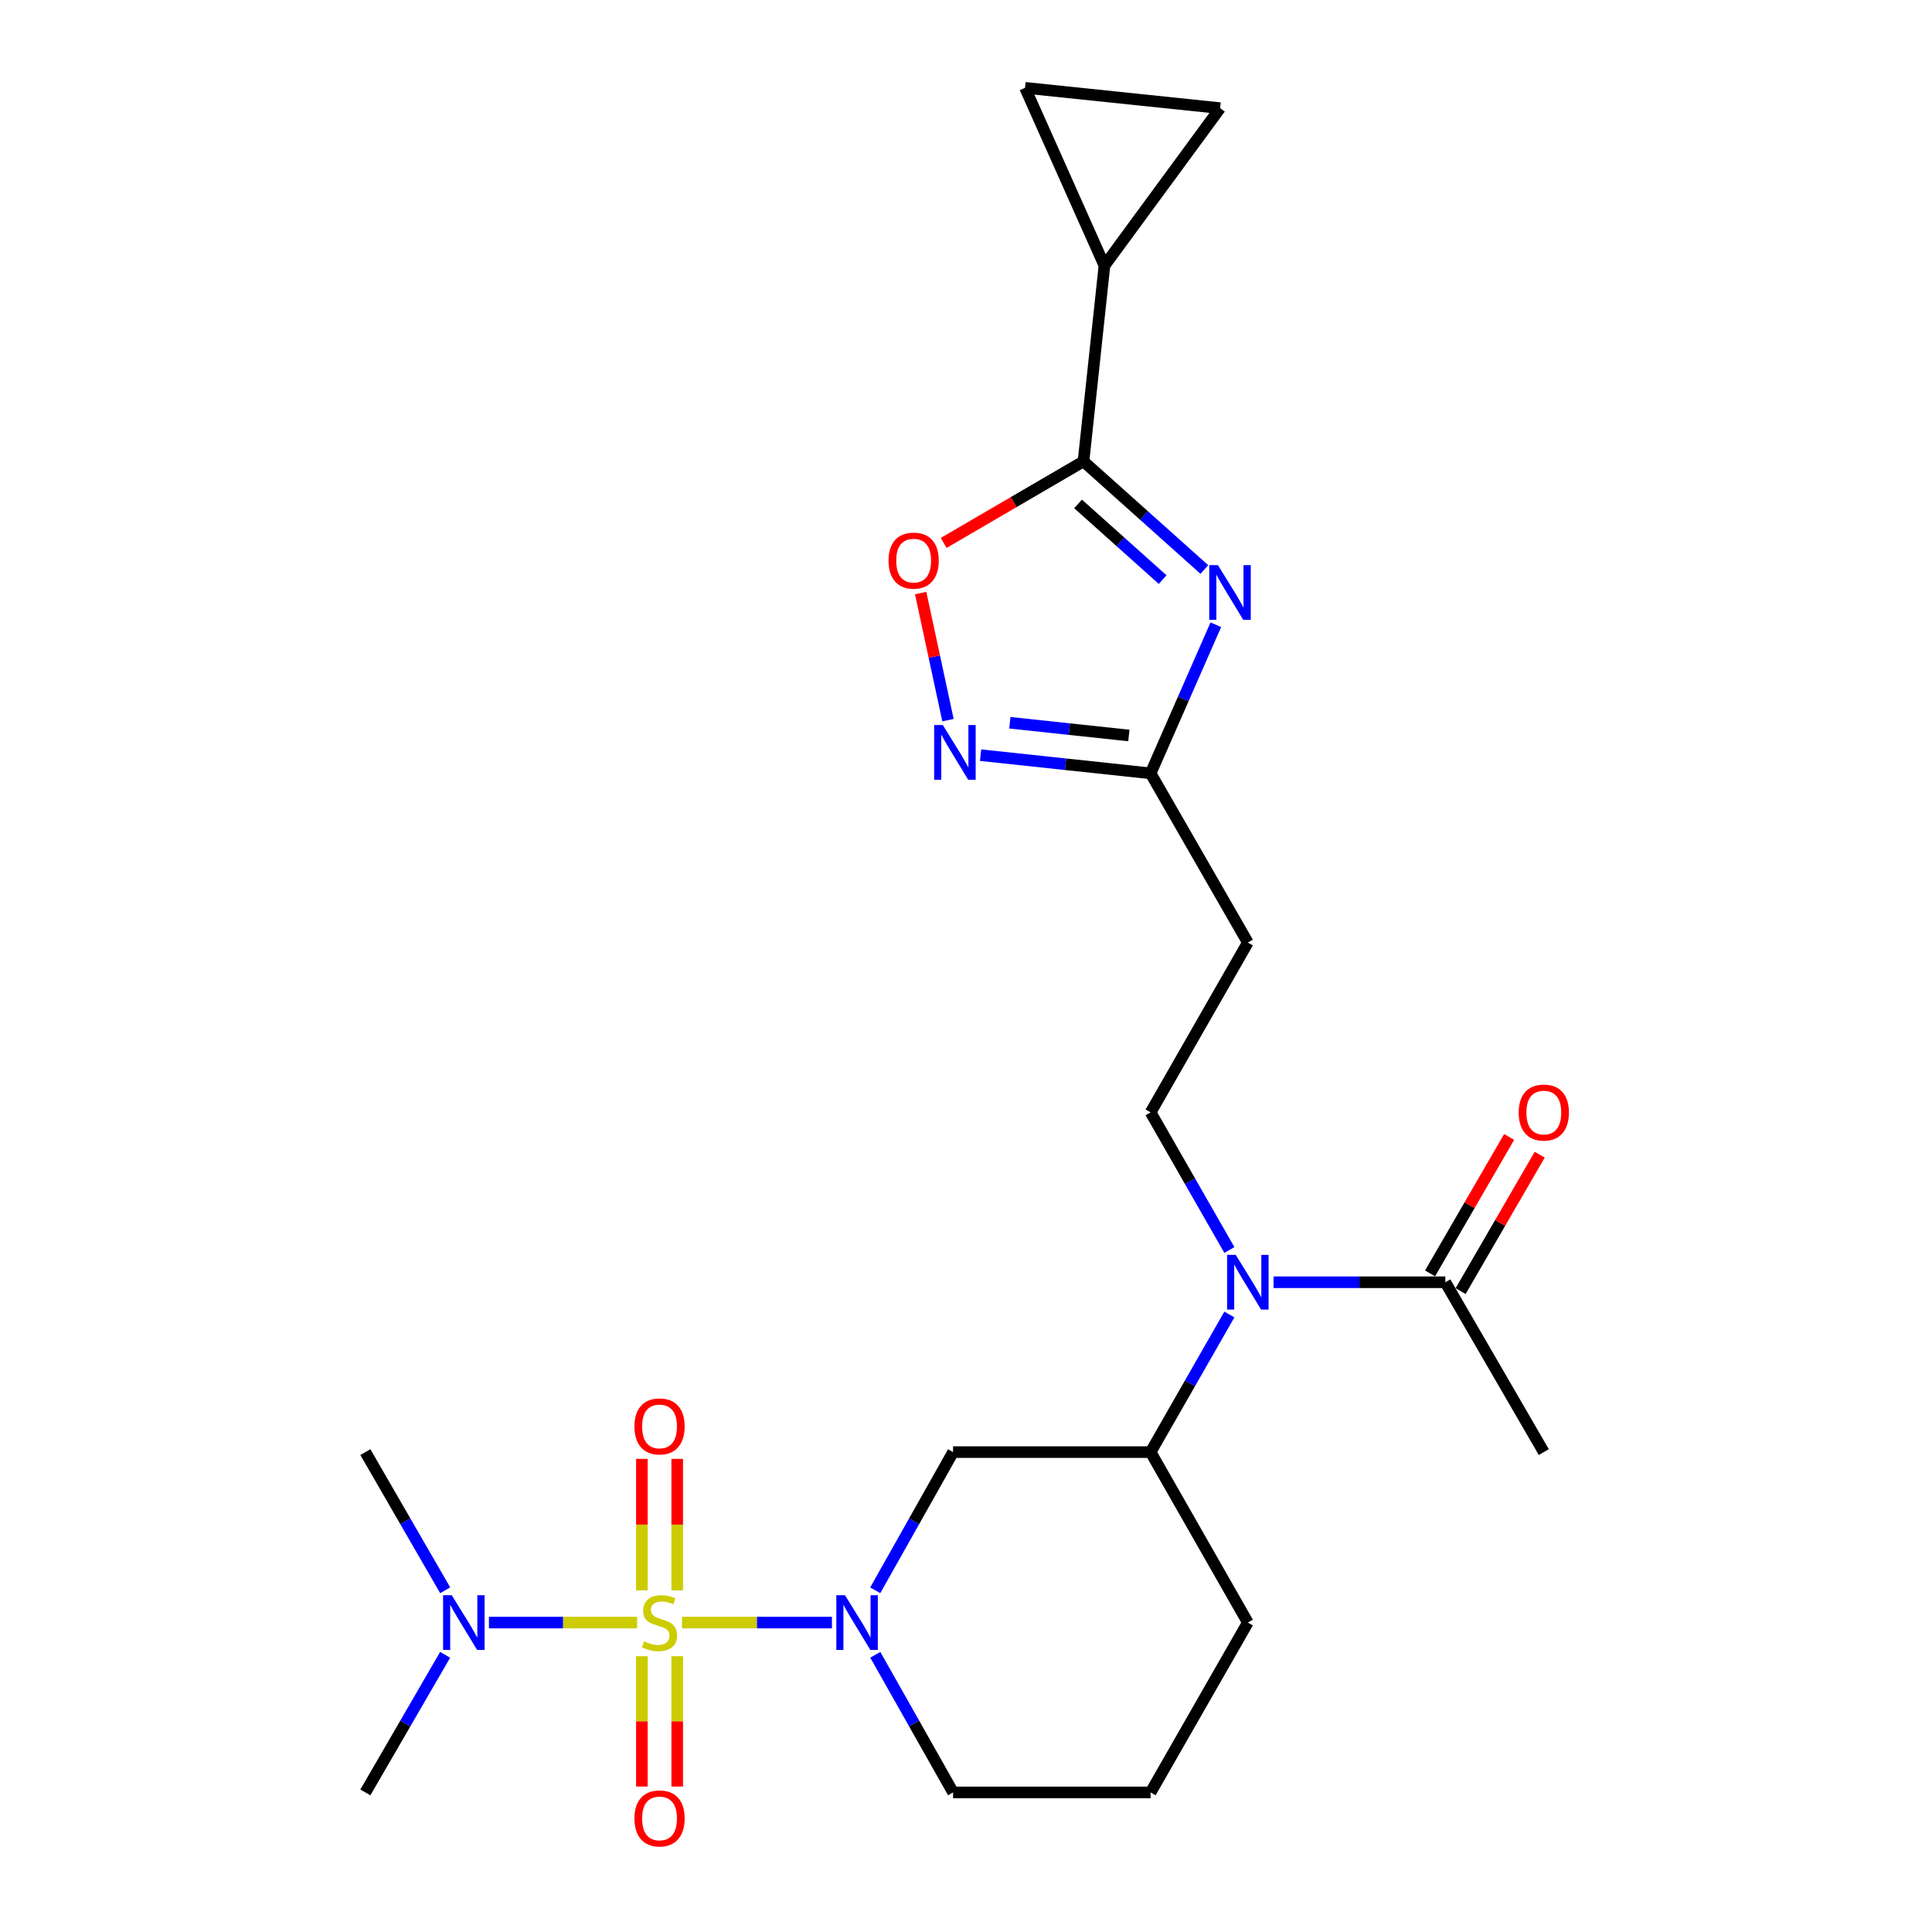 <?xml version='1.0' encoding='iso-8859-1'?>
<svg version='1.1' baseProfile='full'
              xmlns='http://www.w3.org/2000/svg'
                      xmlns:rdkit='http://www.rdkit.org/xml'
                      xmlns:xlink='http://www.w3.org/1999/xlink'
                  xml:space='preserve'
width='1000px' height='1000px' viewBox='0 0 1000 1000'>
<!-- END OF HEADER -->
<rect style='opacity:1.0;fill:#FFFFFF;stroke:none' width='1000' height='1000' x='0' y='0'> </rect>
<path class='bond-0' d='M 353.015,839.833 L 391.816,839.833' style='fill:none;fill-rule:evenodd;stroke:#CCCC00;stroke-width:6px;stroke-linecap:butt;stroke-linejoin:miter;stroke-opacity:1' />
<path class='bond-0' d='M 391.816,839.833 L 430.616,839.833' style='fill:none;fill-rule:evenodd;stroke:#0000FF;stroke-width:6px;stroke-linecap:butt;stroke-linejoin:miter;stroke-opacity:1' />
<path class='bond-10' d='M 329.767,839.833 L 291.415,839.833' style='fill:none;fill-rule:evenodd;stroke:#CCCC00;stroke-width:6px;stroke-linecap:butt;stroke-linejoin:miter;stroke-opacity:1' />
<path class='bond-10' d='M 291.415,839.833 L 253.064,839.833' style='fill:none;fill-rule:evenodd;stroke:#0000FF;stroke-width:6px;stroke-linecap:butt;stroke-linejoin:miter;stroke-opacity:1' />
<path class='bond-16' d='M 332.236,857.245 L 332.236,890.979' style='fill:none;fill-rule:evenodd;stroke:#CCCC00;stroke-width:6px;stroke-linecap:butt;stroke-linejoin:miter;stroke-opacity:1' />
<path class='bond-16' d='M 332.236,890.979 L 332.236,924.713' style='fill:none;fill-rule:evenodd;stroke:#FF0000;stroke-width:6px;stroke-linecap:butt;stroke-linejoin:miter;stroke-opacity:1' />
<path class='bond-16' d='M 350.522,857.245 L 350.522,890.979' style='fill:none;fill-rule:evenodd;stroke:#CCCC00;stroke-width:6px;stroke-linecap:butt;stroke-linejoin:miter;stroke-opacity:1' />
<path class='bond-16' d='M 350.522,890.979 L 350.522,924.713' style='fill:none;fill-rule:evenodd;stroke:#FF0000;stroke-width:6px;stroke-linecap:butt;stroke-linejoin:miter;stroke-opacity:1' />
<path class='bond-17' d='M 350.522,823.173 L 350.522,789.143' style='fill:none;fill-rule:evenodd;stroke:#CCCC00;stroke-width:6px;stroke-linecap:butt;stroke-linejoin:miter;stroke-opacity:1' />
<path class='bond-17' d='M 350.522,789.143 L 350.522,755.114' style='fill:none;fill-rule:evenodd;stroke:#FF0000;stroke-width:6px;stroke-linecap:butt;stroke-linejoin:miter;stroke-opacity:1' />
<path class='bond-17' d='M 332.236,823.173 L 332.236,789.143' style='fill:none;fill-rule:evenodd;stroke:#CCCC00;stroke-width:6px;stroke-linecap:butt;stroke-linejoin:miter;stroke-opacity:1' />
<path class='bond-17' d='M 332.236,789.143 L 332.236,755.114' style='fill:none;fill-rule:evenodd;stroke:#FF0000;stroke-width:6px;stroke-linecap:butt;stroke-linejoin:miter;stroke-opacity:1' />
<path class='bond-6' d='M 453.022,823.141 L 473.166,787.376' style='fill:none;fill-rule:evenodd;stroke:#0000FF;stroke-width:6px;stroke-linecap:butt;stroke-linejoin:miter;stroke-opacity:1' />
<path class='bond-6' d='M 473.166,787.376 L 493.31,751.61' style='fill:none;fill-rule:evenodd;stroke:#000000;stroke-width:6px;stroke-linecap:butt;stroke-linejoin:miter;stroke-opacity:1' />
<path class='bond-19' d='M 453.051,856.517 L 473.18,892.134' style='fill:none;fill-rule:evenodd;stroke:#0000FF;stroke-width:6px;stroke-linecap:butt;stroke-linejoin:miter;stroke-opacity:1' />
<path class='bond-19' d='M 473.18,892.134 L 493.31,927.75' style='fill:none;fill-rule:evenodd;stroke:#000000;stroke-width:6px;stroke-linecap:butt;stroke-linejoin:miter;stroke-opacity:1' />
<path class='bond-1' d='M 629.309,323.374 L 612.431,361.829' style='fill:none;fill-rule:evenodd;stroke:#0000FF;stroke-width:6px;stroke-linecap:butt;stroke-linejoin:miter;stroke-opacity:1' />
<path class='bond-1' d='M 612.431,361.829 L 595.552,400.285' style='fill:none;fill-rule:evenodd;stroke:#000000;stroke-width:6px;stroke-linecap:butt;stroke-linejoin:miter;stroke-opacity:1' />
<path class='bond-2' d='M 623.362,294.771 L 592.09,266.788' style='fill:none;fill-rule:evenodd;stroke:#0000FF;stroke-width:6px;stroke-linecap:butt;stroke-linejoin:miter;stroke-opacity:1' />
<path class='bond-2' d='M 592.09,266.788 L 560.818,238.804' style='fill:none;fill-rule:evenodd;stroke:#000000;stroke-width:6px;stroke-linecap:butt;stroke-linejoin:miter;stroke-opacity:1' />
<path class='bond-2' d='M 601.786,300.003 L 579.896,280.415' style='fill:none;fill-rule:evenodd;stroke:#0000FF;stroke-width:6px;stroke-linecap:butt;stroke-linejoin:miter;stroke-opacity:1' />
<path class='bond-2' d='M 579.896,280.415 L 558.005,260.827' style='fill:none;fill-rule:evenodd;stroke:#000000;stroke-width:6px;stroke-linecap:butt;stroke-linejoin:miter;stroke-opacity:1' />
<path class='bond-8' d='M 560.818,238.804 L 571.658,137.507' style='fill:none;fill-rule:evenodd;stroke:#000000;stroke-width:6px;stroke-linecap:butt;stroke-linejoin:miter;stroke-opacity:1' />
<path class='bond-26' d='M 560.818,238.804 L 524.631,259.913' style='fill:none;fill-rule:evenodd;stroke:#000000;stroke-width:6px;stroke-linecap:butt;stroke-linejoin:miter;stroke-opacity:1' />
<path class='bond-26' d='M 524.631,259.913 L 488.445,281.021' style='fill:none;fill-rule:evenodd;stroke:#FF0000;stroke-width:6px;stroke-linecap:butt;stroke-linejoin:miter;stroke-opacity:1' />
<path class='bond-3' d='M 507.552,390.867 L 551.552,395.576' style='fill:none;fill-rule:evenodd;stroke:#0000FF;stroke-width:6px;stroke-linecap:butt;stroke-linejoin:miter;stroke-opacity:1' />
<path class='bond-3' d='M 551.552,395.576 L 595.552,400.285' style='fill:none;fill-rule:evenodd;stroke:#000000;stroke-width:6px;stroke-linecap:butt;stroke-linejoin:miter;stroke-opacity:1' />
<path class='bond-3' d='M 522.698,374.097 L 553.498,377.393' style='fill:none;fill-rule:evenodd;stroke:#0000FF;stroke-width:6px;stroke-linecap:butt;stroke-linejoin:miter;stroke-opacity:1' />
<path class='bond-3' d='M 553.498,377.393 L 584.298,380.689' style='fill:none;fill-rule:evenodd;stroke:#000000;stroke-width:6px;stroke-linecap:butt;stroke-linejoin:miter;stroke-opacity:1' />
<path class='bond-5' d='M 490.674,372.744 L 483.601,339.853' style='fill:none;fill-rule:evenodd;stroke:#0000FF;stroke-width:6px;stroke-linecap:butt;stroke-linejoin:miter;stroke-opacity:1' />
<path class='bond-5' d='M 483.601,339.853 L 476.528,306.962' style='fill:none;fill-rule:evenodd;stroke:#FF0000;stroke-width:6px;stroke-linecap:butt;stroke-linejoin:miter;stroke-opacity:1' />
<path class='bond-4' d='M 595.552,400.285 L 645.881,487.867' style='fill:none;fill-rule:evenodd;stroke:#000000;stroke-width:6px;stroke-linecap:butt;stroke-linejoin:miter;stroke-opacity:1' />
<path class='bond-9' d='M 493.31,751.61 L 595.552,751.61' style='fill:none;fill-rule:evenodd;stroke:#000000;stroke-width:6px;stroke-linecap:butt;stroke-linejoin:miter;stroke-opacity:1' />
<path class='bond-7' d='M 636.325,680.385 L 615.939,715.998' style='fill:none;fill-rule:evenodd;stroke:#0000FF;stroke-width:6px;stroke-linecap:butt;stroke-linejoin:miter;stroke-opacity:1' />
<path class='bond-7' d='M 615.939,715.998 L 595.552,751.61' style='fill:none;fill-rule:evenodd;stroke:#000000;stroke-width:6px;stroke-linecap:butt;stroke-linejoin:miter;stroke-opacity:1' />
<path class='bond-11' d='M 659.176,663.693 L 703.639,663.693' style='fill:none;fill-rule:evenodd;stroke:#0000FF;stroke-width:6px;stroke-linecap:butt;stroke-linejoin:miter;stroke-opacity:1' />
<path class='bond-11' d='M 703.639,663.693 L 748.103,663.693' style='fill:none;fill-rule:evenodd;stroke:#000000;stroke-width:6px;stroke-linecap:butt;stroke-linejoin:miter;stroke-opacity:1' />
<path class='bond-15' d='M 636.325,647 L 615.939,611.387' style='fill:none;fill-rule:evenodd;stroke:#0000FF;stroke-width:6px;stroke-linecap:butt;stroke-linejoin:miter;stroke-opacity:1' />
<path class='bond-15' d='M 615.939,611.387 L 595.552,575.775' style='fill:none;fill-rule:evenodd;stroke:#000000;stroke-width:6px;stroke-linecap:butt;stroke-linejoin:miter;stroke-opacity:1' />
<path class='bond-12' d='M 571.658,137.507 L 530.564,45.455' style='fill:none;fill-rule:evenodd;stroke:#000000;stroke-width:6px;stroke-linecap:butt;stroke-linejoin:miter;stroke-opacity:1' />
<path class='bond-13' d='M 571.658,137.507 L 631.526,55.98' style='fill:none;fill-rule:evenodd;stroke:#000000;stroke-width:6px;stroke-linecap:butt;stroke-linejoin:miter;stroke-opacity:1' />
<path class='bond-25' d='M 595.552,751.61 L 645.881,839.833' style='fill:none;fill-rule:evenodd;stroke:#000000;stroke-width:6px;stroke-linecap:butt;stroke-linejoin:miter;stroke-opacity:1' />
<path class='bond-23' d='M 230.43,823.126 L 209.771,787.368' style='fill:none;fill-rule:evenodd;stroke:#0000FF;stroke-width:6px;stroke-linecap:butt;stroke-linejoin:miter;stroke-opacity:1' />
<path class='bond-23' d='M 209.771,787.368 L 189.113,751.61' style='fill:none;fill-rule:evenodd;stroke:#000000;stroke-width:6px;stroke-linecap:butt;stroke-linejoin:miter;stroke-opacity:1' />
<path class='bond-24' d='M 230.4,856.533 L 209.756,892.142' style='fill:none;fill-rule:evenodd;stroke:#0000FF;stroke-width:6px;stroke-linecap:butt;stroke-linejoin:miter;stroke-opacity:1' />
<path class='bond-24' d='M 209.756,892.142 L 189.113,927.75' style='fill:none;fill-rule:evenodd;stroke:#000000;stroke-width:6px;stroke-linecap:butt;stroke-linejoin:miter;stroke-opacity:1' />
<path class='bond-18' d='M 756.013,668.278 L 776.482,632.97' style='fill:none;fill-rule:evenodd;stroke:#000000;stroke-width:6px;stroke-linecap:butt;stroke-linejoin:miter;stroke-opacity:1' />
<path class='bond-18' d='M 776.482,632.97 L 796.952,597.661' style='fill:none;fill-rule:evenodd;stroke:#FF0000;stroke-width:6px;stroke-linecap:butt;stroke-linejoin:miter;stroke-opacity:1' />
<path class='bond-18' d='M 740.192,659.107 L 760.662,623.798' style='fill:none;fill-rule:evenodd;stroke:#000000;stroke-width:6px;stroke-linecap:butt;stroke-linejoin:miter;stroke-opacity:1' />
<path class='bond-18' d='M 760.662,623.798 L 781.131,588.49' style='fill:none;fill-rule:evenodd;stroke:#FF0000;stroke-width:6px;stroke-linecap:butt;stroke-linejoin:miter;stroke-opacity:1' />
<path class='bond-21' d='M 748.103,663.693 L 799.071,751.61' style='fill:none;fill-rule:evenodd;stroke:#000000;stroke-width:6px;stroke-linecap:butt;stroke-linejoin:miter;stroke-opacity:1' />
<path class='bond-27' d='M 530.564,45.455 L 631.526,55.98' style='fill:none;fill-rule:evenodd;stroke:#000000;stroke-width:6px;stroke-linecap:butt;stroke-linejoin:miter;stroke-opacity:1' />
<path class='bond-14' d='M 645.881,487.867 L 595.552,575.775' style='fill:none;fill-rule:evenodd;stroke:#000000;stroke-width:6px;stroke-linecap:butt;stroke-linejoin:miter;stroke-opacity:1' />
<path class='bond-22' d='M 493.31,927.75 L 595.552,927.75' style='fill:none;fill-rule:evenodd;stroke:#000000;stroke-width:6px;stroke-linecap:butt;stroke-linejoin:miter;stroke-opacity:1' />
<path class='bond-20' d='M 645.881,839.833 L 595.552,927.75' style='fill:none;fill-rule:evenodd;stroke:#000000;stroke-width:6px;stroke-linecap:butt;stroke-linejoin:miter;stroke-opacity:1' />
<path  class='atom-0' d='M 333.379 849.553
Q 333.699 849.673, 335.019 850.233
Q 336.339 850.793, 337.779 851.153
Q 339.259 851.473, 340.699 851.473
Q 343.379 851.473, 344.939 850.193
Q 346.499 848.873, 346.499 846.593
Q 346.499 845.033, 345.699 844.073
Q 344.939 843.113, 343.739 842.593
Q 342.539 842.073, 340.539 841.473
Q 338.019 840.713, 336.499 839.993
Q 335.019 839.273, 333.939 837.753
Q 332.899 836.233, 332.899 833.673
Q 332.899 830.113, 335.299 827.913
Q 337.739 825.713, 342.539 825.713
Q 345.819 825.713, 349.539 827.273
L 348.619 830.353
Q 345.219 828.953, 342.659 828.953
Q 339.899 828.953, 338.379 830.113
Q 336.859 831.233, 336.899 833.193
Q 336.899 834.713, 337.659 835.633
Q 338.459 836.553, 339.579 837.073
Q 340.739 837.593, 342.659 838.193
Q 345.219 838.993, 346.739 839.793
Q 348.259 840.593, 349.339 842.233
Q 350.459 843.833, 350.459 846.593
Q 350.459 850.513, 347.819 852.633
Q 345.219 854.713, 340.859 854.713
Q 338.339 854.713, 336.419 854.153
Q 334.539 853.633, 332.299 852.713
L 333.379 849.553
' fill='#CCCC00'/>
<path  class='atom-1' d='M 437.361 825.673
L 446.641 840.673
Q 447.561 842.153, 449.041 844.833
Q 450.521 847.513, 450.601 847.673
L 450.601 825.673
L 454.361 825.673
L 454.361 853.993
L 450.481 853.993
L 440.521 837.593
Q 439.361 835.673, 438.121 833.473
Q 436.921 831.273, 436.561 830.593
L 436.561 853.993
L 432.881 853.993
L 432.881 825.673
L 437.361 825.673
' fill='#0000FF'/>
<path  class='atom-2' d='M 630.386 292.498
L 639.666 307.498
Q 640.586 308.978, 642.066 311.658
Q 643.546 314.338, 643.626 314.498
L 643.626 292.498
L 647.386 292.498
L 647.386 320.818
L 643.506 320.818
L 633.546 304.418
Q 632.386 302.498, 631.146 300.298
Q 629.946 298.098, 629.586 297.418
L 629.586 320.818
L 625.906 320.818
L 625.906 292.498
L 630.386 292.498
' fill='#0000FF'/>
<path  class='atom-4' d='M 488.005 375.285
L 497.285 390.285
Q 498.205 391.765, 499.685 394.445
Q 501.165 397.125, 501.245 397.285
L 501.245 375.285
L 505.005 375.285
L 505.005 403.605
L 501.125 403.605
L 491.165 387.205
Q 490.005 385.285, 488.765 383.085
Q 487.565 380.885, 487.205 380.205
L 487.205 403.605
L 483.525 403.605
L 483.525 375.285
L 488.005 375.285
' fill='#0000FF'/>
<path  class='atom-6' d='M 459.9 290.168
Q 459.9 283.368, 463.26 279.568
Q 466.62 275.768, 472.9 275.768
Q 479.18 275.768, 482.54 279.568
Q 485.9 283.368, 485.9 290.168
Q 485.9 297.048, 482.5 300.968
Q 479.1 304.848, 472.9 304.848
Q 466.66 304.848, 463.26 300.968
Q 459.9 297.088, 459.9 290.168
M 472.9 301.648
Q 477.22 301.648, 479.54 298.768
Q 481.9 295.848, 481.9 290.168
Q 481.9 284.608, 479.54 281.808
Q 477.22 278.968, 472.9 278.968
Q 468.58 278.968, 466.22 281.768
Q 463.9 284.568, 463.9 290.168
Q 463.9 295.888, 466.22 298.768
Q 468.58 301.648, 472.9 301.648
' fill='#FF0000'/>
<path  class='atom-8' d='M 639.621 649.533
L 648.901 664.533
Q 649.821 666.013, 651.301 668.693
Q 652.781 671.373, 652.861 671.533
L 652.861 649.533
L 656.621 649.533
L 656.621 677.853
L 652.741 677.853
L 642.781 661.453
Q 641.621 659.533, 640.381 657.333
Q 639.181 655.133, 638.821 654.453
L 638.821 677.853
L 635.141 677.853
L 635.141 649.533
L 639.621 649.533
' fill='#0000FF'/>
<path  class='atom-11' d='M 233.822 825.673
L 243.102 840.673
Q 244.022 842.153, 245.502 844.833
Q 246.982 847.513, 247.062 847.673
L 247.062 825.673
L 250.822 825.673
L 250.822 853.993
L 246.942 853.993
L 236.982 837.593
Q 235.822 835.673, 234.582 833.473
Q 233.382 831.273, 233.022 830.593
L 233.022 853.993
L 229.342 853.993
L 229.342 825.673
L 233.822 825.673
' fill='#0000FF'/>
<path  class='atom-17' d='M 328.379 941.21
Q 328.379 934.41, 331.739 930.61
Q 335.099 926.81, 341.379 926.81
Q 347.659 926.81, 351.019 930.61
Q 354.379 934.41, 354.379 941.21
Q 354.379 948.09, 350.979 952.01
Q 347.579 955.89, 341.379 955.89
Q 335.139 955.89, 331.739 952.01
Q 328.379 948.13, 328.379 941.21
M 341.379 952.69
Q 345.699 952.69, 348.019 949.81
Q 350.379 946.89, 350.379 941.21
Q 350.379 935.65, 348.019 932.85
Q 345.699 930.01, 341.379 930.01
Q 337.059 930.01, 334.699 932.81
Q 332.379 935.61, 332.379 941.21
Q 332.379 946.93, 334.699 949.81
Q 337.059 952.69, 341.379 952.69
' fill='#FF0000'/>
<path  class='atom-18' d='M 328.379 738.311
Q 328.379 731.511, 331.739 727.711
Q 335.099 723.911, 341.379 723.911
Q 347.659 723.911, 351.019 727.711
Q 354.379 731.511, 354.379 738.311
Q 354.379 745.191, 350.979 749.111
Q 347.579 752.991, 341.379 752.991
Q 335.139 752.991, 331.739 749.111
Q 328.379 745.231, 328.379 738.311
M 341.379 749.791
Q 345.699 749.791, 348.019 746.911
Q 350.379 743.991, 350.379 738.311
Q 350.379 732.751, 348.019 729.951
Q 345.699 727.111, 341.379 727.111
Q 337.059 727.111, 334.699 729.911
Q 332.379 732.711, 332.379 738.311
Q 332.379 744.031, 334.699 746.911
Q 337.059 749.791, 341.379 749.791
' fill='#FF0000'/>
<path  class='atom-19' d='M 786.071 575.855
Q 786.071 569.055, 789.431 565.255
Q 792.791 561.455, 799.071 561.455
Q 805.351 561.455, 808.711 565.255
Q 812.071 569.055, 812.071 575.855
Q 812.071 582.735, 808.671 586.655
Q 805.271 590.535, 799.071 590.535
Q 792.831 590.535, 789.431 586.655
Q 786.071 582.775, 786.071 575.855
M 799.071 587.335
Q 803.391 587.335, 805.711 584.455
Q 808.071 581.535, 808.071 575.855
Q 808.071 570.295, 805.711 567.495
Q 803.391 564.655, 799.071 564.655
Q 794.751 564.655, 792.391 567.455
Q 790.071 570.255, 790.071 575.855
Q 790.071 581.575, 792.391 584.455
Q 794.751 587.335, 799.071 587.335
' fill='#FF0000'/>
</svg>
